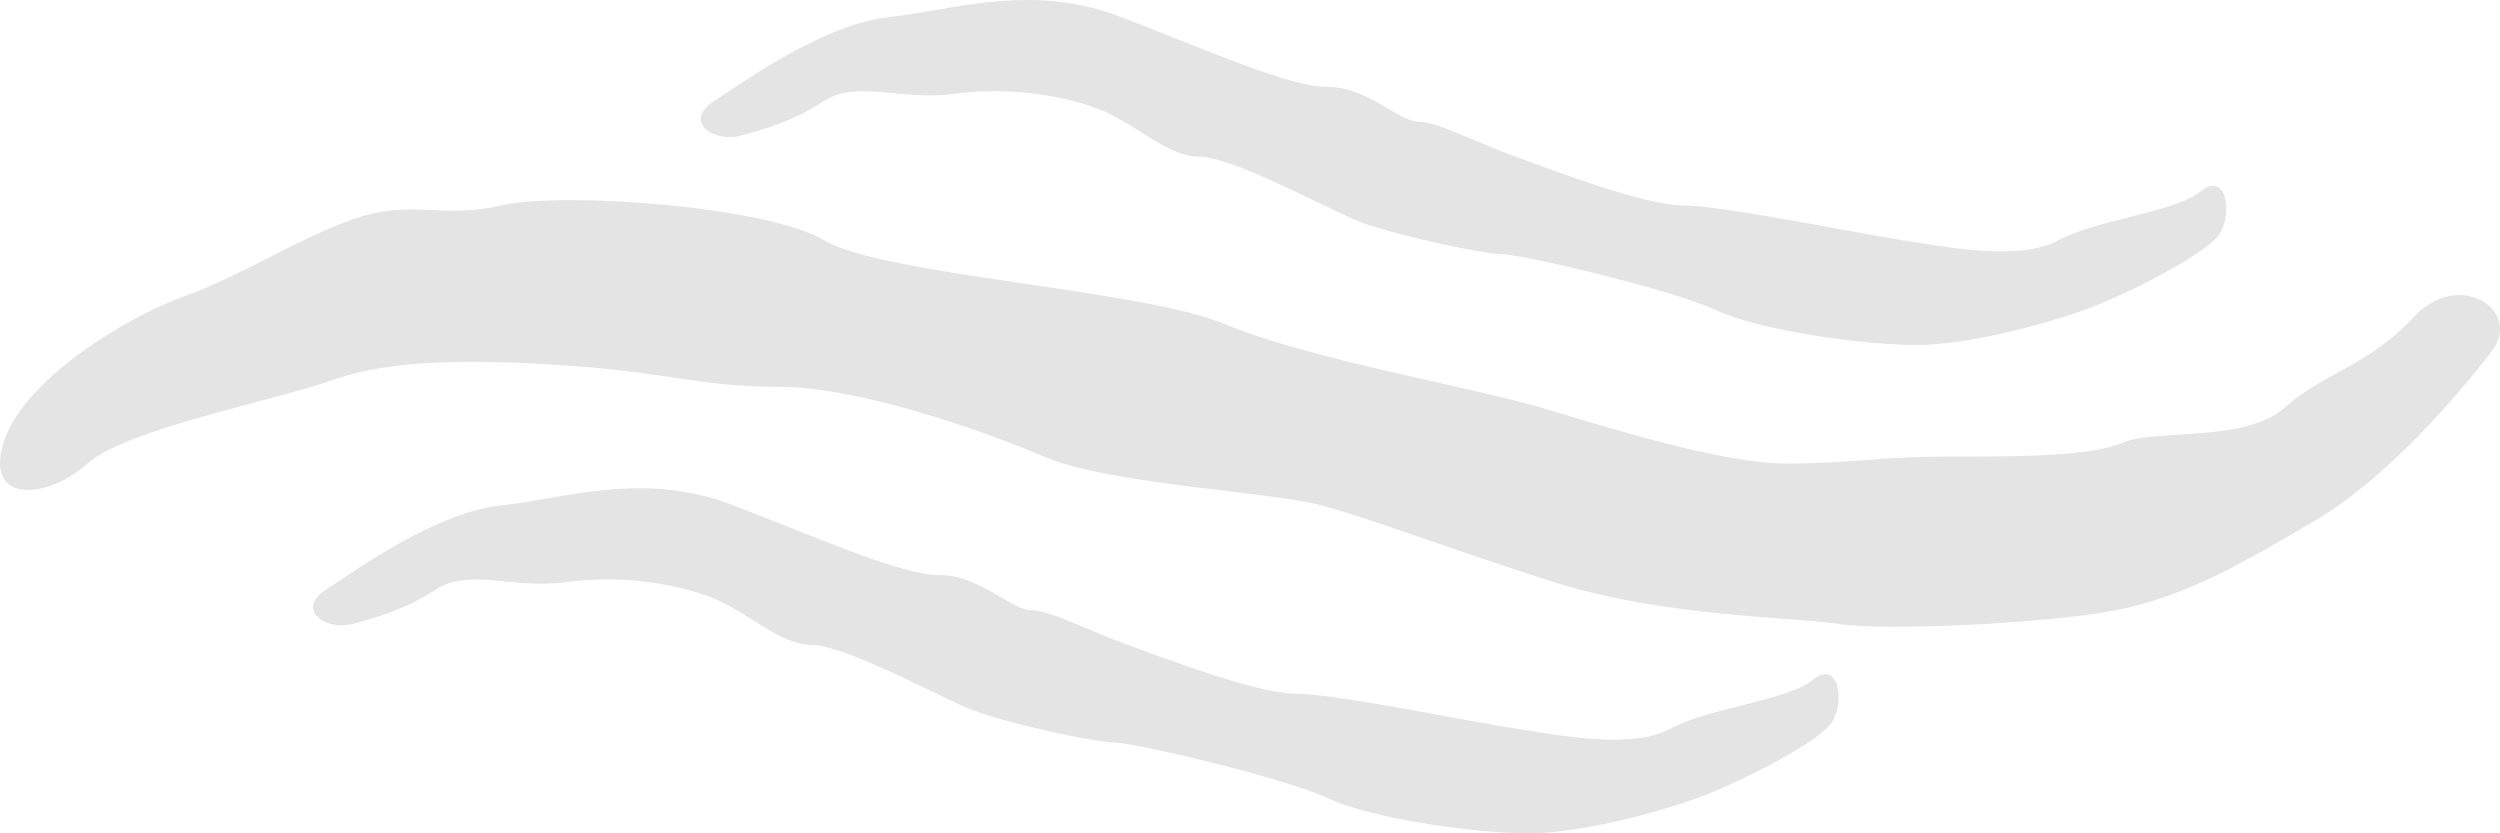 <svg width="36" height="12" viewBox="0 0 36 12" fill="none" xmlns="http://www.w3.org/2000/svg">
<path fill-rule="evenodd" clip-rule="evenodd" d="M12.798 0.247C13.728 0.147 14.847 -0.255 16.149 0.247C17.45 0.749 18.568 1.252 19.127 1.252C19.685 1.252 20.15 1.754 20.429 1.754C20.706 1.754 21.265 2.055 21.823 2.256C22.381 2.457 23.684 2.959 24.242 2.959C24.8 2.959 26.756 3.361 27.407 3.461C28.058 3.562 29.082 3.762 29.638 3.461C30.198 3.16 31.315 3.059 31.687 2.758C32.061 2.457 32.152 3.059 31.966 3.361C31.78 3.662 30.57 4.265 30.012 4.465C29.454 4.666 28.338 4.968 27.593 4.968C26.849 4.968 25.358 4.767 24.709 4.465C24.058 4.164 21.916 3.662 21.639 3.662C21.36 3.662 19.962 3.361 19.497 3.16C19.034 2.959 17.729 2.256 17.266 2.256C16.799 2.256 16.334 1.754 15.775 1.553C15.217 1.352 14.473 1.252 13.728 1.352C12.984 1.452 12.333 1.151 11.87 1.452C11.402 1.754 11.03 1.854 10.658 1.955C10.286 2.055 9.821 1.754 10.286 1.452C10.751 1.151 11.87 0.348 12.798 0.247M7.216 7.278C8.146 7.179 9.263 6.775 10.565 7.278C11.87 7.782 12.984 8.282 13.542 8.282C14.101 8.282 14.566 8.786 14.847 8.786C15.124 8.786 15.682 9.087 16.241 9.286C16.799 9.489 18.101 9.989 18.66 9.989C19.22 9.989 21.172 10.393 21.823 10.491C22.474 10.592 23.5 10.795 24.058 10.491C24.616 10.19 25.733 10.092 26.105 9.79C26.477 9.489 26.568 10.092 26.384 10.393C26.198 10.694 24.988 11.297 24.43 11.496C23.872 11.699 22.755 12 22.011 12C21.265 12 19.778 11.799 19.127 11.496C18.475 11.194 16.334 10.694 16.056 10.694C15.775 10.694 14.38 10.393 13.915 10.19C13.449 9.989 12.147 9.286 11.682 9.286C11.218 9.286 10.751 8.786 10.193 8.583C9.635 8.384 8.89 8.282 8.146 8.384C7.402 8.485 6.75 8.181 6.285 8.485C5.818 8.786 5.448 8.884 5.076 8.985C4.704 9.087 4.238 8.786 4.704 8.485C5.167 8.181 6.285 7.378 7.216 7.278M2.657 4.265C3.494 3.963 4.238 3.461 5.076 3.16C5.913 2.858 6.376 3.16 7.216 2.959C8.053 2.758 11.03 2.959 11.87 3.461C12.705 3.963 16.427 4.164 17.636 4.666C18.846 5.171 21.172 5.57 22.197 5.871C23.22 6.175 24.8 6.675 25.733 6.675C26.661 6.675 27.035 6.575 28.058 6.575C29.082 6.575 30.105 6.575 30.57 6.374C31.036 6.175 32.338 6.374 32.897 5.871C33.455 5.369 34.106 5.269 34.757 4.566C35.409 3.863 36.341 4.465 35.874 5.068C35.409 5.671 34.385 6.876 33.362 7.481C32.338 8.083 31.501 8.583 30.477 8.786C29.454 8.985 27.128 9.087 26.477 8.985C25.826 8.884 23.965 8.884 22.381 8.384C20.801 7.88 19.778 7.481 19.034 7.278C18.287 7.077 15.961 6.976 15.031 6.575C14.101 6.175 12.333 5.57 11.218 5.57C10.1 5.57 9.635 5.369 8.239 5.269C6.843 5.171 5.634 5.171 4.797 5.47C3.957 5.771 1.819 6.175 1.261 6.675C0.703 7.179 -0.229 7.278 0.052 6.374C0.329 5.47 1.819 4.566 2.657 4.265" fill="#E4E4E4"/>
</svg>
